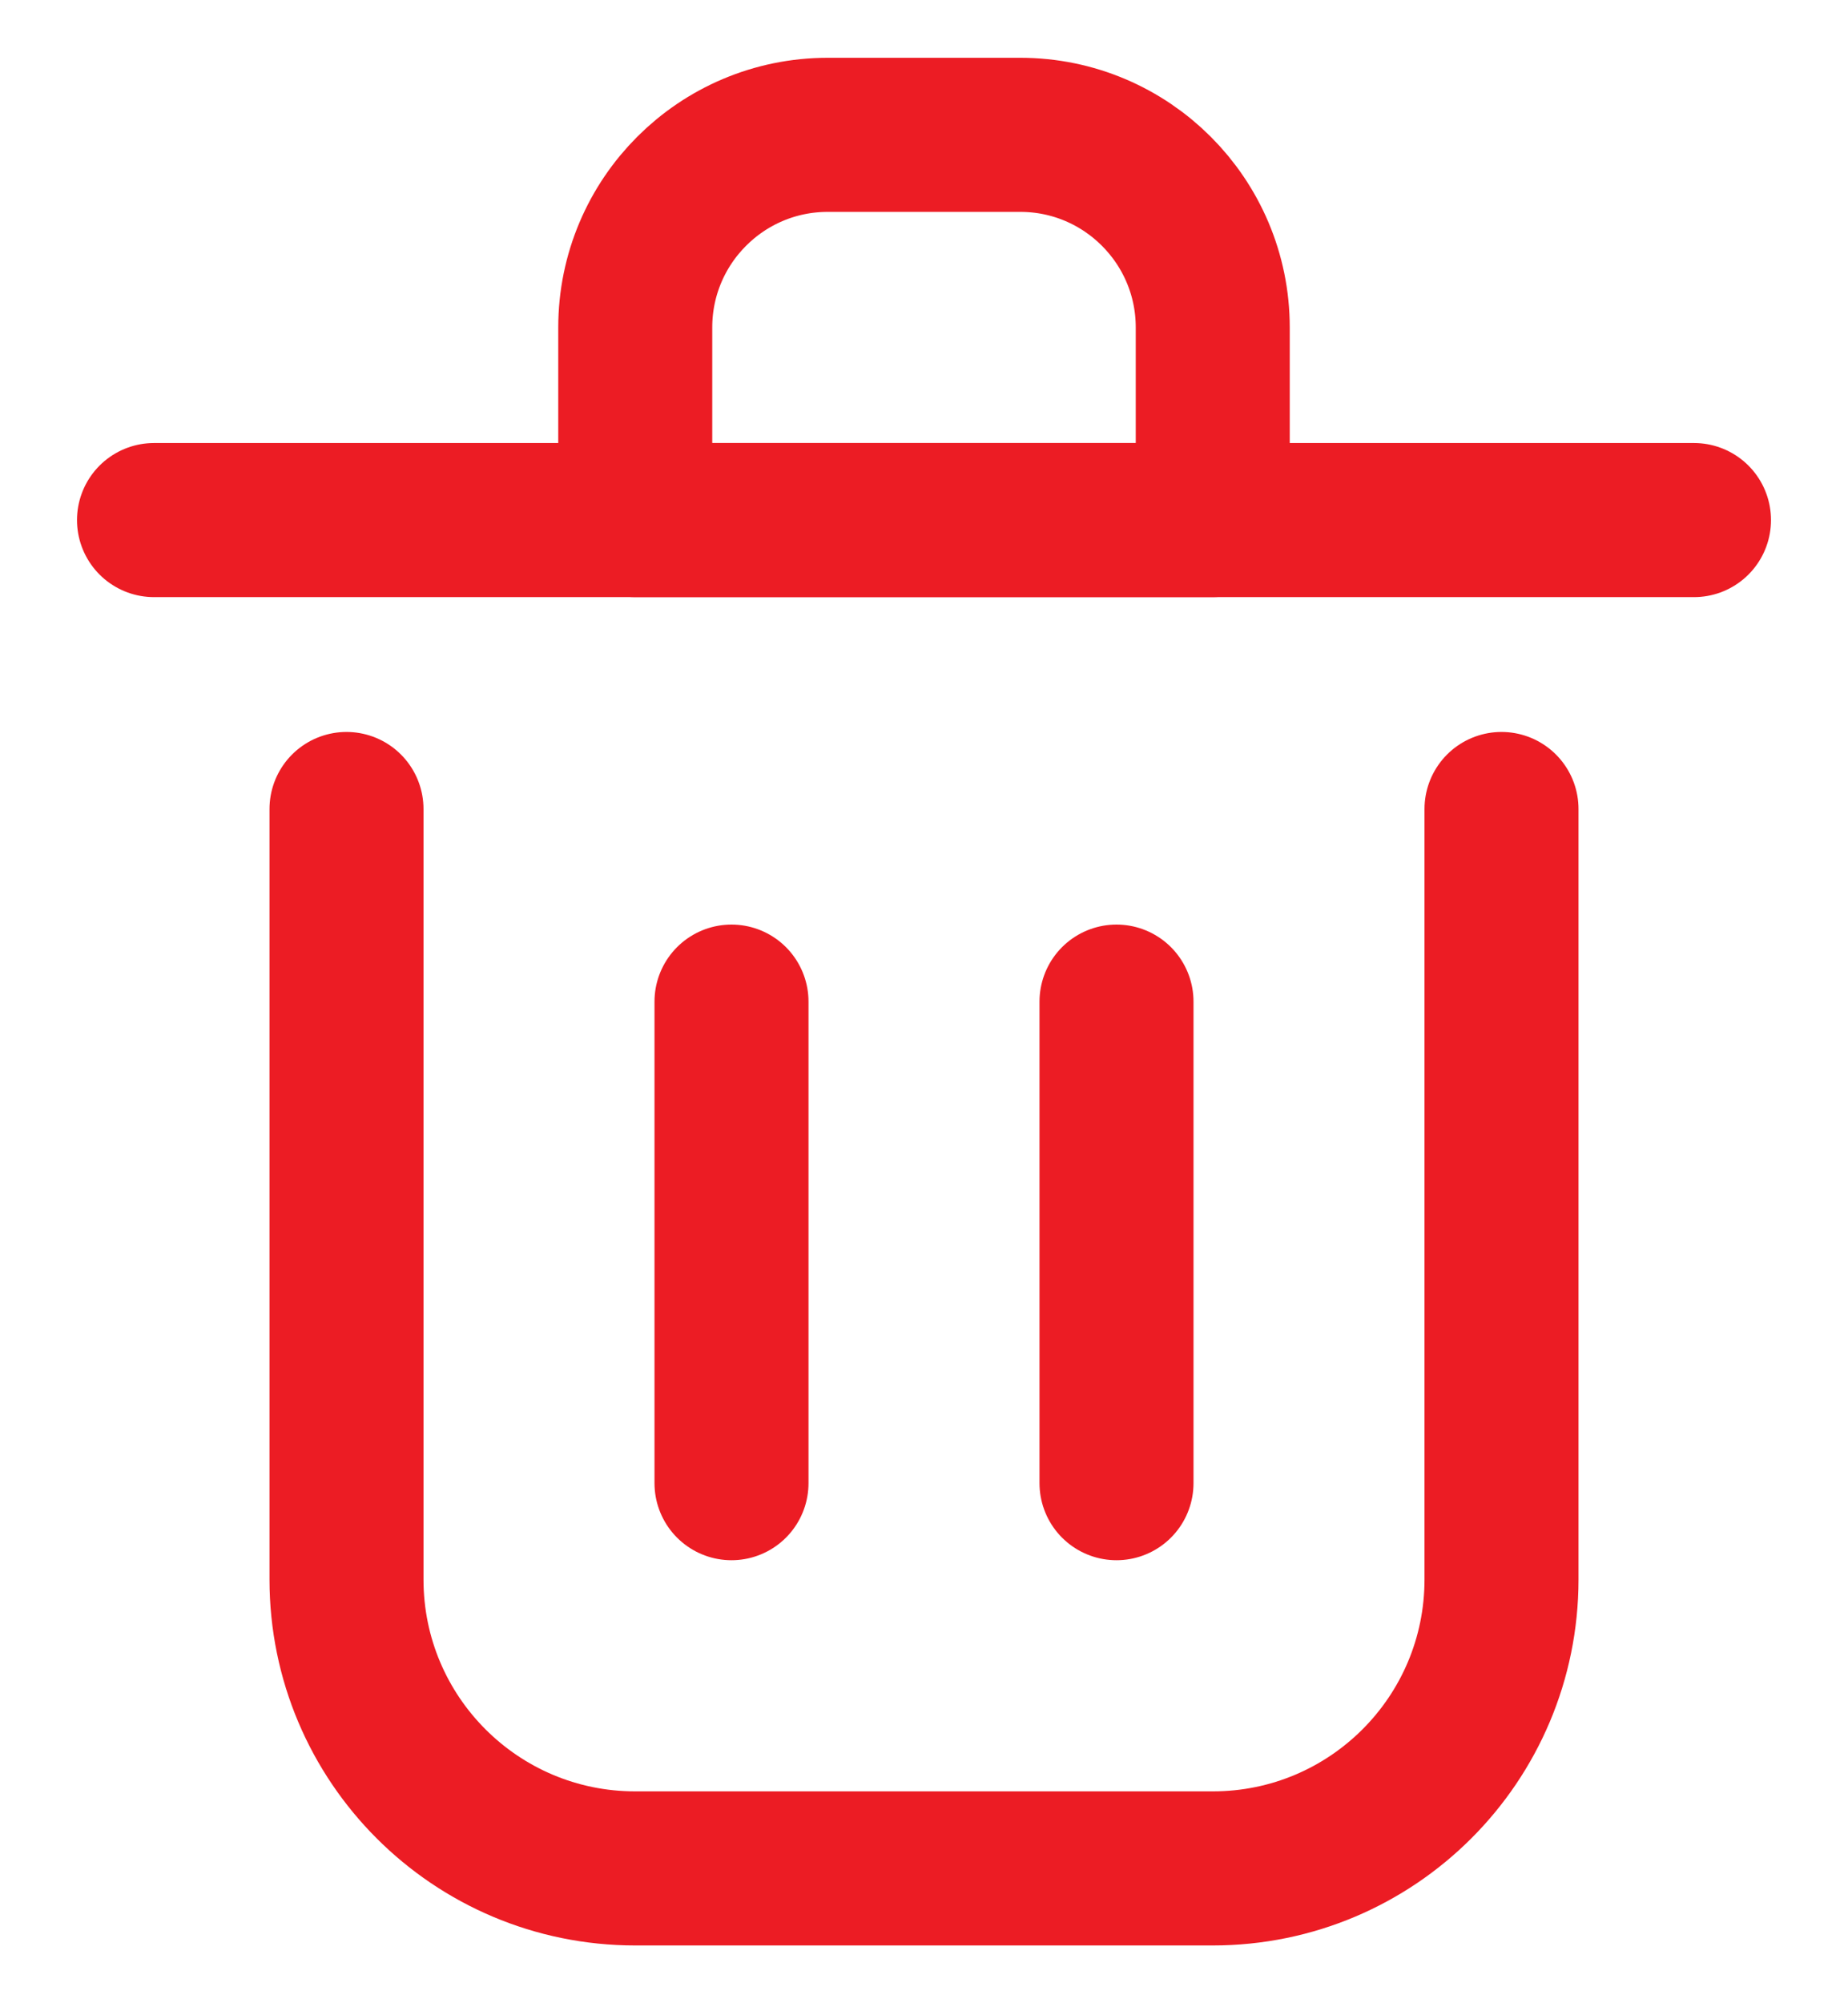 <svg width="12" height="13" viewBox="0 0 12 13" fill="none" xmlns="http://www.w3.org/2000/svg">
<path d="M4.75 6.5V9.625" stroke="#EC1C24" stroke-linecap="round" stroke-linejoin="round"/>
<path d="M7.25 6.5V9.625" stroke="#EC1C24" stroke-linecap="round" stroke-linejoin="round"/>
<path d="M1 3.375H11" stroke="#EC1C24" stroke-linecap="round" stroke-linejoin="round"/>
<path d="M2.25 5.25V10.25C2.25 11.286 3.089 12.125 4.125 12.125H7.875C8.911 12.125 9.75 11.286 9.75 10.25V5.25" stroke="#EC1C24" stroke-linecap="round" stroke-linejoin="round"/>
<path d="M4.125 2.125C4.125 1.435 4.685 0.875 5.375 0.875H6.625C7.315 0.875 7.875 1.435 7.875 2.125V3.375H4.125V2.125Z" stroke="#EC1C24" stroke-linecap="round" stroke-linejoin="round"/>
</svg>
